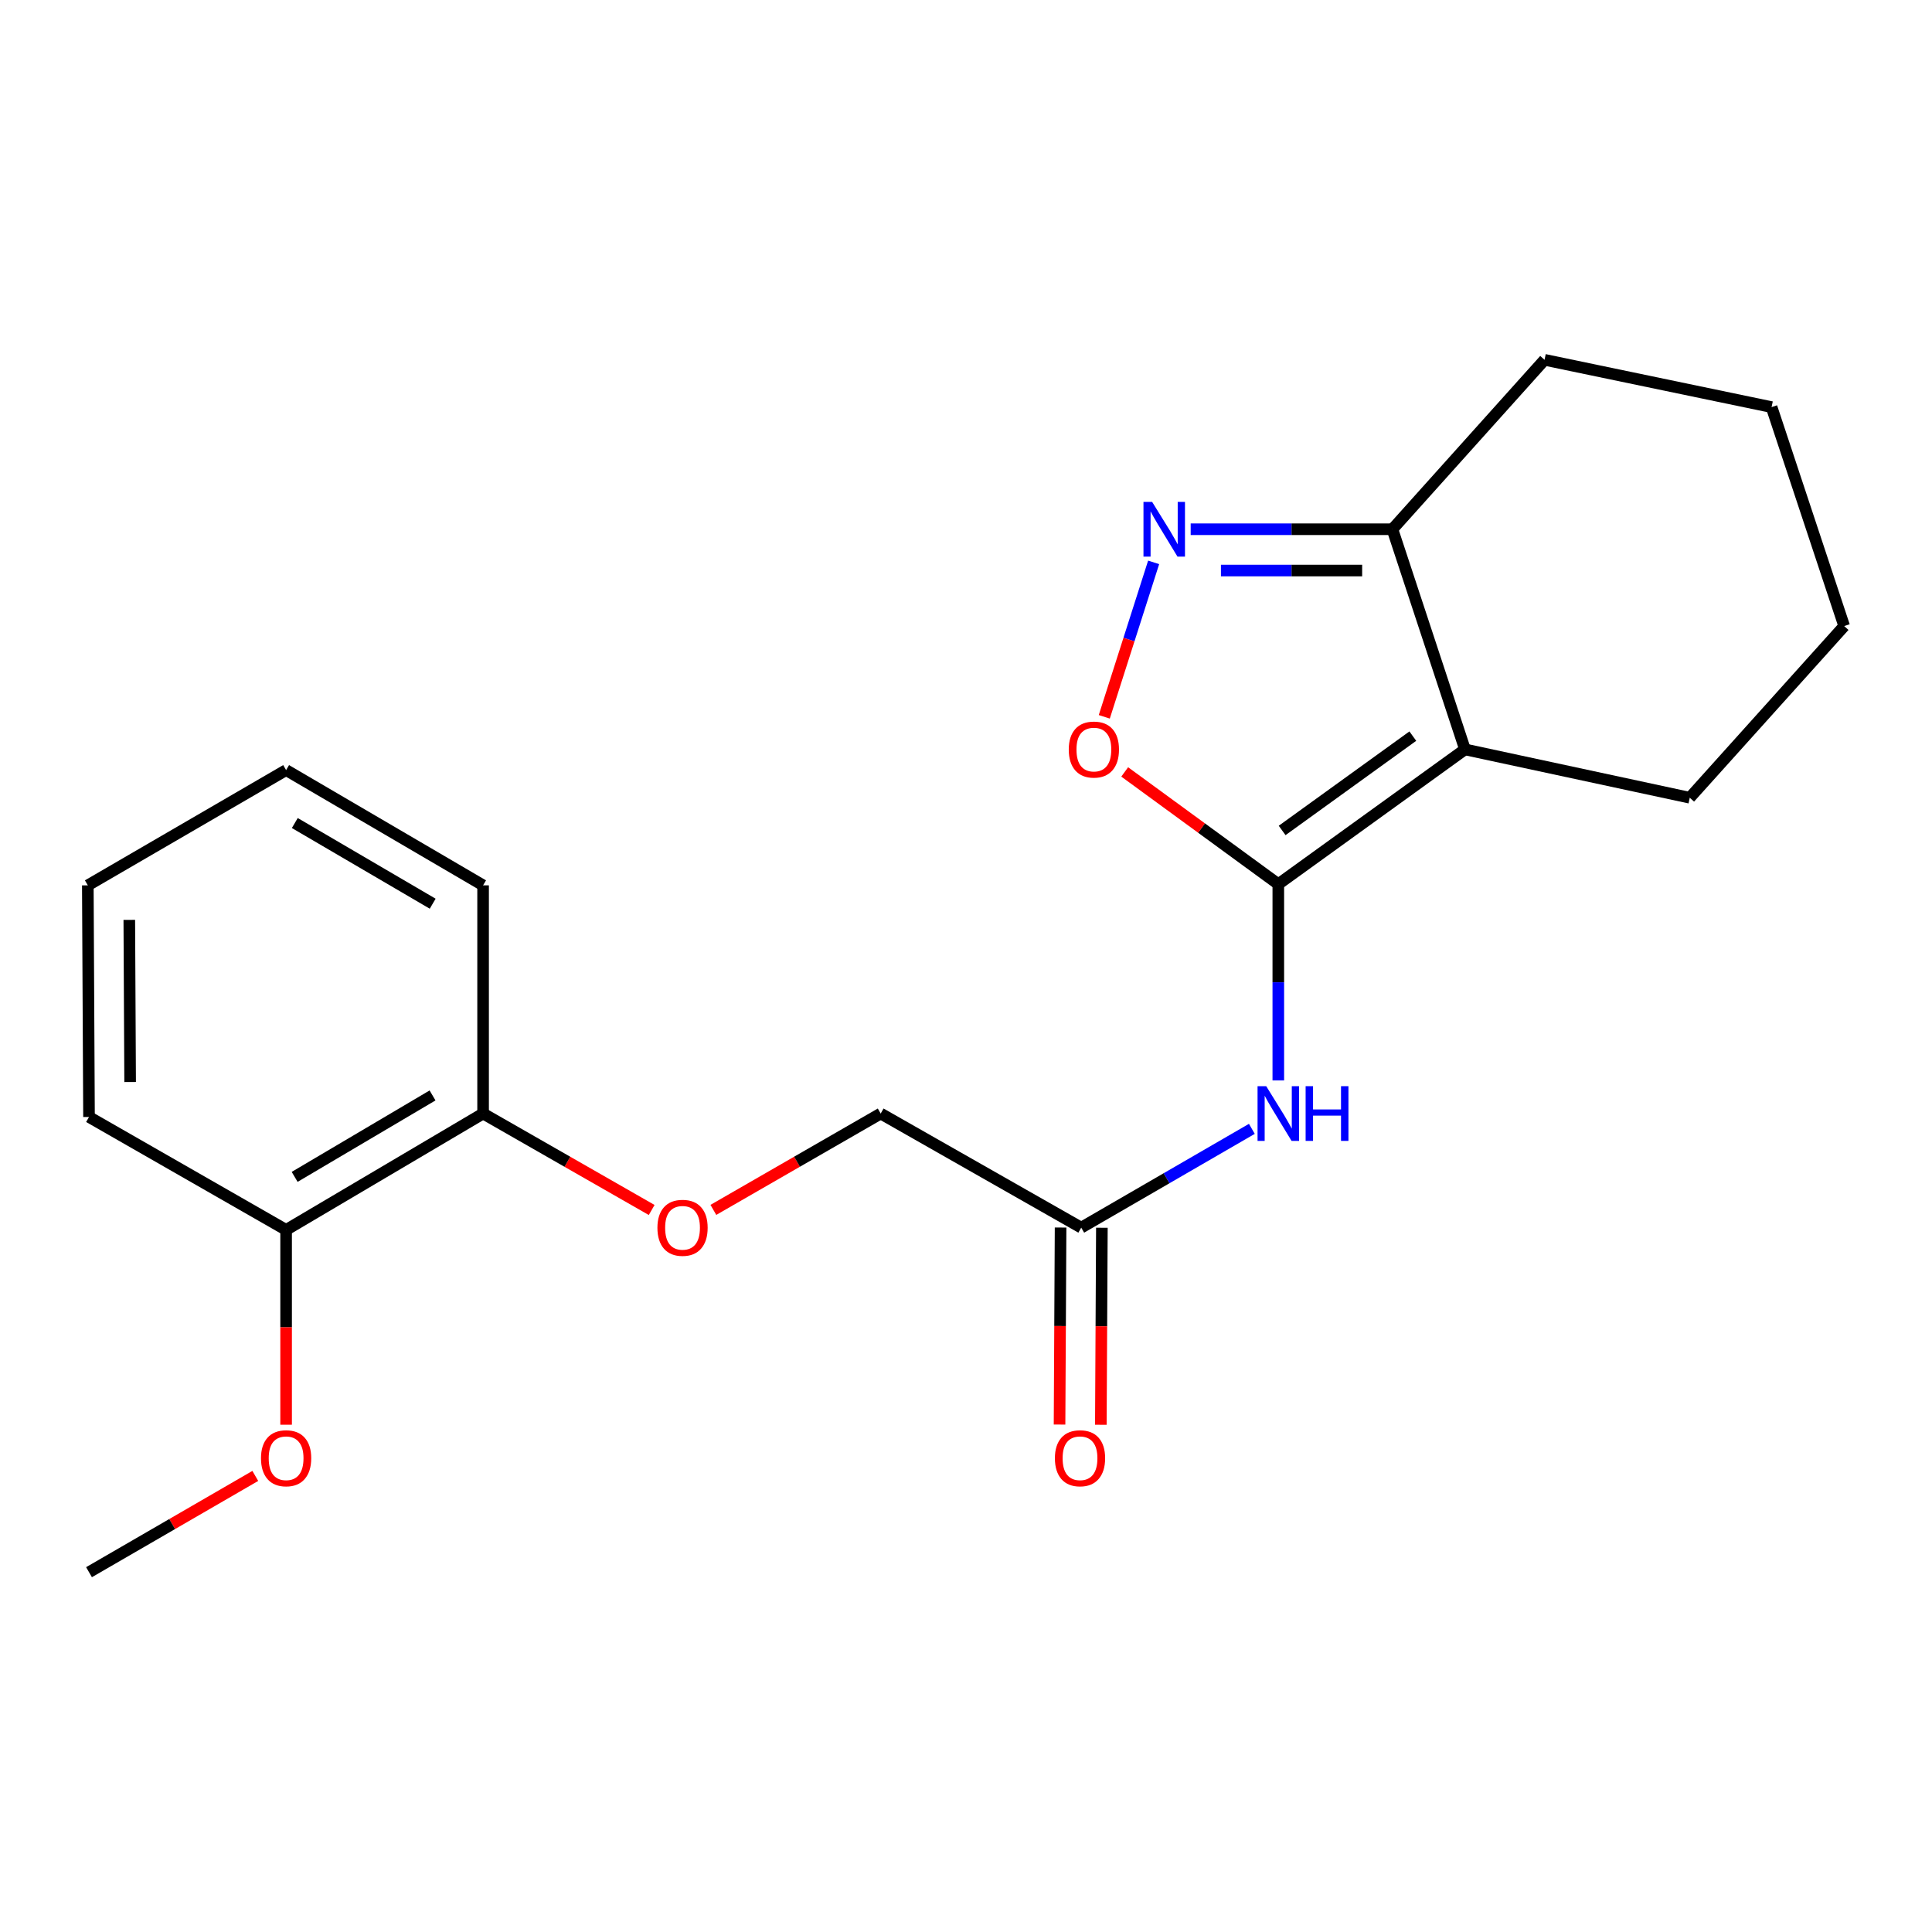<?xml version='1.0' encoding='iso-8859-1'?>
<svg version='1.1' baseProfile='full'
              xmlns='http://www.w3.org/2000/svg'
                      xmlns:rdkit='http://www.rdkit.org/xml'
                      xmlns:xlink='http://www.w3.org/1999/xlink'
                  xml:space='preserve'
width='1000px' height='1000px' viewBox='0 0 1000 1000'>
<!-- END OF HEADER -->
<rect style='opacity:1.0;fill:#FFFFFF;stroke:none' width='1000' height='1000' x='0' y='0'> </rect>
<path class='bond-0' d='M 661.65,457.637 L 758.276,387.887' style='fill:none;fill-rule:evenodd;stroke:#000000;stroke-width:6px;stroke-linecap:butt;stroke-linejoin:miter;stroke-opacity:1' />
<path class='bond-0' d='M 663.632,429.841 L 731.27,381.016' style='fill:none;fill-rule:evenodd;stroke:#000000;stroke-width:6px;stroke-linecap:butt;stroke-linejoin:miter;stroke-opacity:1' />
<path class='bond-2' d='M 661.65,457.637 L 621.896,428.591' style='fill:none;fill-rule:evenodd;stroke:#000000;stroke-width:6px;stroke-linecap:butt;stroke-linejoin:miter;stroke-opacity:1' />
<path class='bond-2' d='M 621.896,428.591 L 582.143,399.545' style='fill:none;fill-rule:evenodd;stroke:#FF0000;stroke-width:6px;stroke-linecap:butt;stroke-linejoin:miter;stroke-opacity:1' />
<path class='bond-3' d='M 661.65,457.637 L 661.65,508.437' style='fill:none;fill-rule:evenodd;stroke:#000000;stroke-width:6px;stroke-linecap:butt;stroke-linejoin:miter;stroke-opacity:1' />
<path class='bond-3' d='M 661.65,508.437 L 661.65,559.237' style='fill:none;fill-rule:evenodd;stroke:#0000FF;stroke-width:6px;stroke-linecap:butt;stroke-linejoin:miter;stroke-opacity:1' />
<path class='bond-4' d='M 758.276,387.887 L 720.711,273.933' style='fill:none;fill-rule:evenodd;stroke:#000000;stroke-width:6px;stroke-linecap:butt;stroke-linejoin:miter;stroke-opacity:1' />
<path class='bond-11' d='M 758.276,387.887 L 874.617,412.91' style='fill:none;fill-rule:evenodd;stroke:#000000;stroke-width:6px;stroke-linecap:butt;stroke-linejoin:miter;stroke-opacity:1' />
<path class='bond-1' d='M 597.12,291.083 L 584.347,331.055' style='fill:none;fill-rule:evenodd;stroke:#0000FF;stroke-width:6px;stroke-linecap:butt;stroke-linejoin:miter;stroke-opacity:1' />
<path class='bond-1' d='M 584.347,331.055 L 571.575,371.026' style='fill:none;fill-rule:evenodd;stroke:#FF0000;stroke-width:6px;stroke-linecap:butt;stroke-linejoin:miter;stroke-opacity:1' />
<path class='bond-21' d='M 616.293,273.933 L 668.502,273.933' style='fill:none;fill-rule:evenodd;stroke:#0000FF;stroke-width:6px;stroke-linecap:butt;stroke-linejoin:miter;stroke-opacity:1' />
<path class='bond-21' d='M 668.502,273.933 L 720.711,273.933' style='fill:none;fill-rule:evenodd;stroke:#000000;stroke-width:6px;stroke-linecap:butt;stroke-linejoin:miter;stroke-opacity:1' />
<path class='bond-21' d='M 631.956,295.31 L 668.502,295.31' style='fill:none;fill-rule:evenodd;stroke:#0000FF;stroke-width:6px;stroke-linecap:butt;stroke-linejoin:miter;stroke-opacity:1' />
<path class='bond-21' d='M 668.502,295.31 L 705.048,295.31' style='fill:none;fill-rule:evenodd;stroke:#000000;stroke-width:6px;stroke-linecap:butt;stroke-linejoin:miter;stroke-opacity:1' />
<path class='bond-5' d='M 647.963,584.29 L 603.803,609.858' style='fill:none;fill-rule:evenodd;stroke:#0000FF;stroke-width:6px;stroke-linecap:butt;stroke-linejoin:miter;stroke-opacity:1' />
<path class='bond-5' d='M 603.803,609.858 L 559.643,635.427' style='fill:none;fill-rule:evenodd;stroke:#000000;stroke-width:6px;stroke-linecap:butt;stroke-linejoin:miter;stroke-opacity:1' />
<path class='bond-13' d='M 720.711,273.933 L 799.452,186.237' style='fill:none;fill-rule:evenodd;stroke:#000000;stroke-width:6px;stroke-linecap:butt;stroke-linejoin:miter;stroke-opacity:1' />
<path class='bond-8' d='M 548.955,635.37 L 548.686,686.357' style='fill:none;fill-rule:evenodd;stroke:#000000;stroke-width:6px;stroke-linecap:butt;stroke-linejoin:miter;stroke-opacity:1' />
<path class='bond-8' d='M 548.686,686.357 L 548.417,737.343' style='fill:none;fill-rule:evenodd;stroke:#FF0000;stroke-width:6px;stroke-linecap:butt;stroke-linejoin:miter;stroke-opacity:1' />
<path class='bond-8' d='M 570.332,635.483 L 570.063,686.469' style='fill:none;fill-rule:evenodd;stroke:#000000;stroke-width:6px;stroke-linecap:butt;stroke-linejoin:miter;stroke-opacity:1' />
<path class='bond-8' d='M 570.063,686.469 L 569.794,737.456' style='fill:none;fill-rule:evenodd;stroke:#FF0000;stroke-width:6px;stroke-linecap:butt;stroke-linejoin:miter;stroke-opacity:1' />
<path class='bond-10' d='M 559.643,635.427 L 455.844,576.365' style='fill:none;fill-rule:evenodd;stroke:#000000;stroke-width:6px;stroke-linecap:butt;stroke-linejoin:miter;stroke-opacity:1' />
<path class='bond-6' d='M 369.238,626.237 L 412.541,601.301' style='fill:none;fill-rule:evenodd;stroke:#FF0000;stroke-width:6px;stroke-linecap:butt;stroke-linejoin:miter;stroke-opacity:1' />
<path class='bond-6' d='M 412.541,601.301 L 455.844,576.365' style='fill:none;fill-rule:evenodd;stroke:#000000;stroke-width:6px;stroke-linecap:butt;stroke-linejoin:miter;stroke-opacity:1' />
<path class='bond-7' d='M 337.306,626.288 L 293.677,601.326' style='fill:none;fill-rule:evenodd;stroke:#FF0000;stroke-width:6px;stroke-linecap:butt;stroke-linejoin:miter;stroke-opacity:1' />
<path class='bond-7' d='M 293.677,601.326 L 250.049,576.365' style='fill:none;fill-rule:evenodd;stroke:#000000;stroke-width:6px;stroke-linecap:butt;stroke-linejoin:miter;stroke-opacity:1' />
<path class='bond-9' d='M 250.049,576.365 L 148.09,636.59' style='fill:none;fill-rule:evenodd;stroke:#000000;stroke-width:6px;stroke-linecap:butt;stroke-linejoin:miter;stroke-opacity:1' />
<path class='bond-9' d='M 223.883,566.993 L 152.512,609.15' style='fill:none;fill-rule:evenodd;stroke:#000000;stroke-width:6px;stroke-linecap:butt;stroke-linejoin:miter;stroke-opacity:1' />
<path class='bond-14' d='M 250.049,576.365 L 250.049,458.254' style='fill:none;fill-rule:evenodd;stroke:#000000;stroke-width:6px;stroke-linecap:butt;stroke-linejoin:miter;stroke-opacity:1' />
<path class='bond-12' d='M 148.09,636.59 L 148.09,687.009' style='fill:none;fill-rule:evenodd;stroke:#000000;stroke-width:6px;stroke-linecap:butt;stroke-linejoin:miter;stroke-opacity:1' />
<path class='bond-12' d='M 148.09,687.009 L 148.09,737.429' style='fill:none;fill-rule:evenodd;stroke:#FF0000;stroke-width:6px;stroke-linecap:butt;stroke-linejoin:miter;stroke-opacity:1' />
<path class='bond-15' d='M 148.09,636.59 L 46.072,578.147' style='fill:none;fill-rule:evenodd;stroke:#000000;stroke-width:6px;stroke-linecap:butt;stroke-linejoin:miter;stroke-opacity:1' />
<path class='bond-17' d='M 874.617,412.91 L 954.545,324.051' style='fill:none;fill-rule:evenodd;stroke:#000000;stroke-width:6px;stroke-linecap:butt;stroke-linejoin:miter;stroke-opacity:1' />
<path class='bond-16' d='M 132.143,763.933 L 89.108,788.848' style='fill:none;fill-rule:evenodd;stroke:#FF0000;stroke-width:6px;stroke-linecap:butt;stroke-linejoin:miter;stroke-opacity:1' />
<path class='bond-16' d='M 89.108,788.848 L 46.072,813.763' style='fill:none;fill-rule:evenodd;stroke:#000000;stroke-width:6px;stroke-linecap:butt;stroke-linejoin:miter;stroke-opacity:1' />
<path class='bond-22' d='M 799.452,186.237 L 916.969,210.715' style='fill:none;fill-rule:evenodd;stroke:#000000;stroke-width:6px;stroke-linecap:butt;stroke-linejoin:miter;stroke-opacity:1' />
<path class='bond-19' d='M 250.049,458.254 L 148.09,398.599' style='fill:none;fill-rule:evenodd;stroke:#000000;stroke-width:6px;stroke-linecap:butt;stroke-linejoin:miter;stroke-opacity:1' />
<path class='bond-19' d='M 223.96,467.758 L 152.589,425.999' style='fill:none;fill-rule:evenodd;stroke:#000000;stroke-width:6px;stroke-linecap:butt;stroke-linejoin:miter;stroke-opacity:1' />
<path class='bond-23' d='M 46.072,578.147 L 45.455,458.254' style='fill:none;fill-rule:evenodd;stroke:#000000;stroke-width:6px;stroke-linecap:butt;stroke-linejoin:miter;stroke-opacity:1' />
<path class='bond-23' d='M 67.357,560.053 L 66.924,476.128' style='fill:none;fill-rule:evenodd;stroke:#000000;stroke-width:6px;stroke-linecap:butt;stroke-linejoin:miter;stroke-opacity:1' />
<path class='bond-18' d='M 954.545,324.051 L 916.969,210.715' style='fill:none;fill-rule:evenodd;stroke:#000000;stroke-width:6px;stroke-linecap:butt;stroke-linejoin:miter;stroke-opacity:1' />
<path class='bond-20' d='M 148.09,398.599 L 45.455,458.254' style='fill:none;fill-rule:evenodd;stroke:#000000;stroke-width:6px;stroke-linecap:butt;stroke-linejoin:miter;stroke-opacity:1' />
<path  class='atom-2' d='M 596.34 259.773
L 605.62 274.773
Q 606.54 276.253, 608.02 278.933
Q 609.5 281.613, 609.58 281.773
L 609.58 259.773
L 613.34 259.773
L 613.34 288.093
L 609.46 288.093
L 599.5 271.693
Q 598.34 269.773, 597.1 267.573
Q 595.9 265.373, 595.54 264.693
L 595.54 288.093
L 591.86 288.093
L 591.86 259.773
L 596.34 259.773
' fill='#0000FF'/>
<path  class='atom-3' d='M 553.187 387.967
Q 553.187 381.167, 556.547 377.367
Q 559.907 373.567, 566.187 373.567
Q 572.467 373.567, 575.827 377.367
Q 579.187 381.167, 579.187 387.967
Q 579.187 394.847, 575.787 398.767
Q 572.387 402.647, 566.187 402.647
Q 559.947 402.647, 556.547 398.767
Q 553.187 394.887, 553.187 387.967
M 566.187 399.447
Q 570.507 399.447, 572.827 396.567
Q 575.187 393.647, 575.187 387.967
Q 575.187 382.407, 572.827 379.607
Q 570.507 376.767, 566.187 376.767
Q 561.867 376.767, 559.507 379.567
Q 557.187 382.367, 557.187 387.967
Q 557.187 393.687, 559.507 396.567
Q 561.867 399.447, 566.187 399.447
' fill='#FF0000'/>
<path  class='atom-4' d='M 655.39 562.205
L 664.67 577.205
Q 665.59 578.685, 667.07 581.365
Q 668.55 584.045, 668.63 584.205
L 668.63 562.205
L 672.39 562.205
L 672.39 590.525
L 668.51 590.525
L 658.55 574.125
Q 657.39 572.205, 656.15 570.005
Q 654.95 567.805, 654.59 567.125
L 654.59 590.525
L 650.91 590.525
L 650.91 562.205
L 655.39 562.205
' fill='#0000FF'/>
<path  class='atom-4' d='M 675.79 562.205
L 679.63 562.205
L 679.63 574.245
L 694.11 574.245
L 694.11 562.205
L 697.95 562.205
L 697.95 590.525
L 694.11 590.525
L 694.11 577.445
L 679.63 577.445
L 679.63 590.525
L 675.79 590.525
L 675.79 562.205
' fill='#0000FF'/>
<path  class='atom-7' d='M 340.279 635.507
Q 340.279 628.707, 343.639 624.907
Q 346.999 621.107, 353.279 621.107
Q 359.559 621.107, 362.919 624.907
Q 366.279 628.707, 366.279 635.507
Q 366.279 642.387, 362.879 646.307
Q 359.479 650.187, 353.279 650.187
Q 347.039 650.187, 343.639 646.307
Q 340.279 642.427, 340.279 635.507
M 353.279 646.987
Q 357.599 646.987, 359.919 644.107
Q 362.279 641.187, 362.279 635.507
Q 362.279 629.947, 359.919 627.147
Q 357.599 624.307, 353.279 624.307
Q 348.959 624.307, 346.599 627.107
Q 344.279 629.907, 344.279 635.507
Q 344.279 641.227, 346.599 644.107
Q 348.959 646.987, 353.279 646.987
' fill='#FF0000'/>
<path  class='atom-9' d='M 546.014 754.781
Q 546.014 747.981, 549.374 744.181
Q 552.734 740.381, 559.014 740.381
Q 565.294 740.381, 568.654 744.181
Q 572.014 747.981, 572.014 754.781
Q 572.014 761.661, 568.614 765.581
Q 565.214 769.461, 559.014 769.461
Q 552.774 769.461, 549.374 765.581
Q 546.014 761.701, 546.014 754.781
M 559.014 766.261
Q 563.334 766.261, 565.654 763.381
Q 568.014 760.461, 568.014 754.781
Q 568.014 749.221, 565.654 746.421
Q 563.334 743.581, 559.014 743.581
Q 554.694 743.581, 552.334 746.381
Q 550.014 749.181, 550.014 754.781
Q 550.014 760.501, 552.334 763.381
Q 554.694 766.261, 559.014 766.261
' fill='#FF0000'/>
<path  class='atom-13' d='M 135.09 754.781
Q 135.09 747.981, 138.45 744.181
Q 141.81 740.381, 148.09 740.381
Q 154.37 740.381, 157.73 744.181
Q 161.09 747.981, 161.09 754.781
Q 161.09 761.661, 157.69 765.581
Q 154.29 769.461, 148.09 769.461
Q 141.85 769.461, 138.45 765.581
Q 135.09 761.701, 135.09 754.781
M 148.09 766.261
Q 152.41 766.261, 154.73 763.381
Q 157.09 760.461, 157.09 754.781
Q 157.09 749.221, 154.73 746.421
Q 152.41 743.581, 148.09 743.581
Q 143.77 743.581, 141.41 746.381
Q 139.09 749.181, 139.09 754.781
Q 139.09 760.501, 141.41 763.381
Q 143.77 766.261, 148.09 766.261
' fill='#FF0000'/>
</svg>
